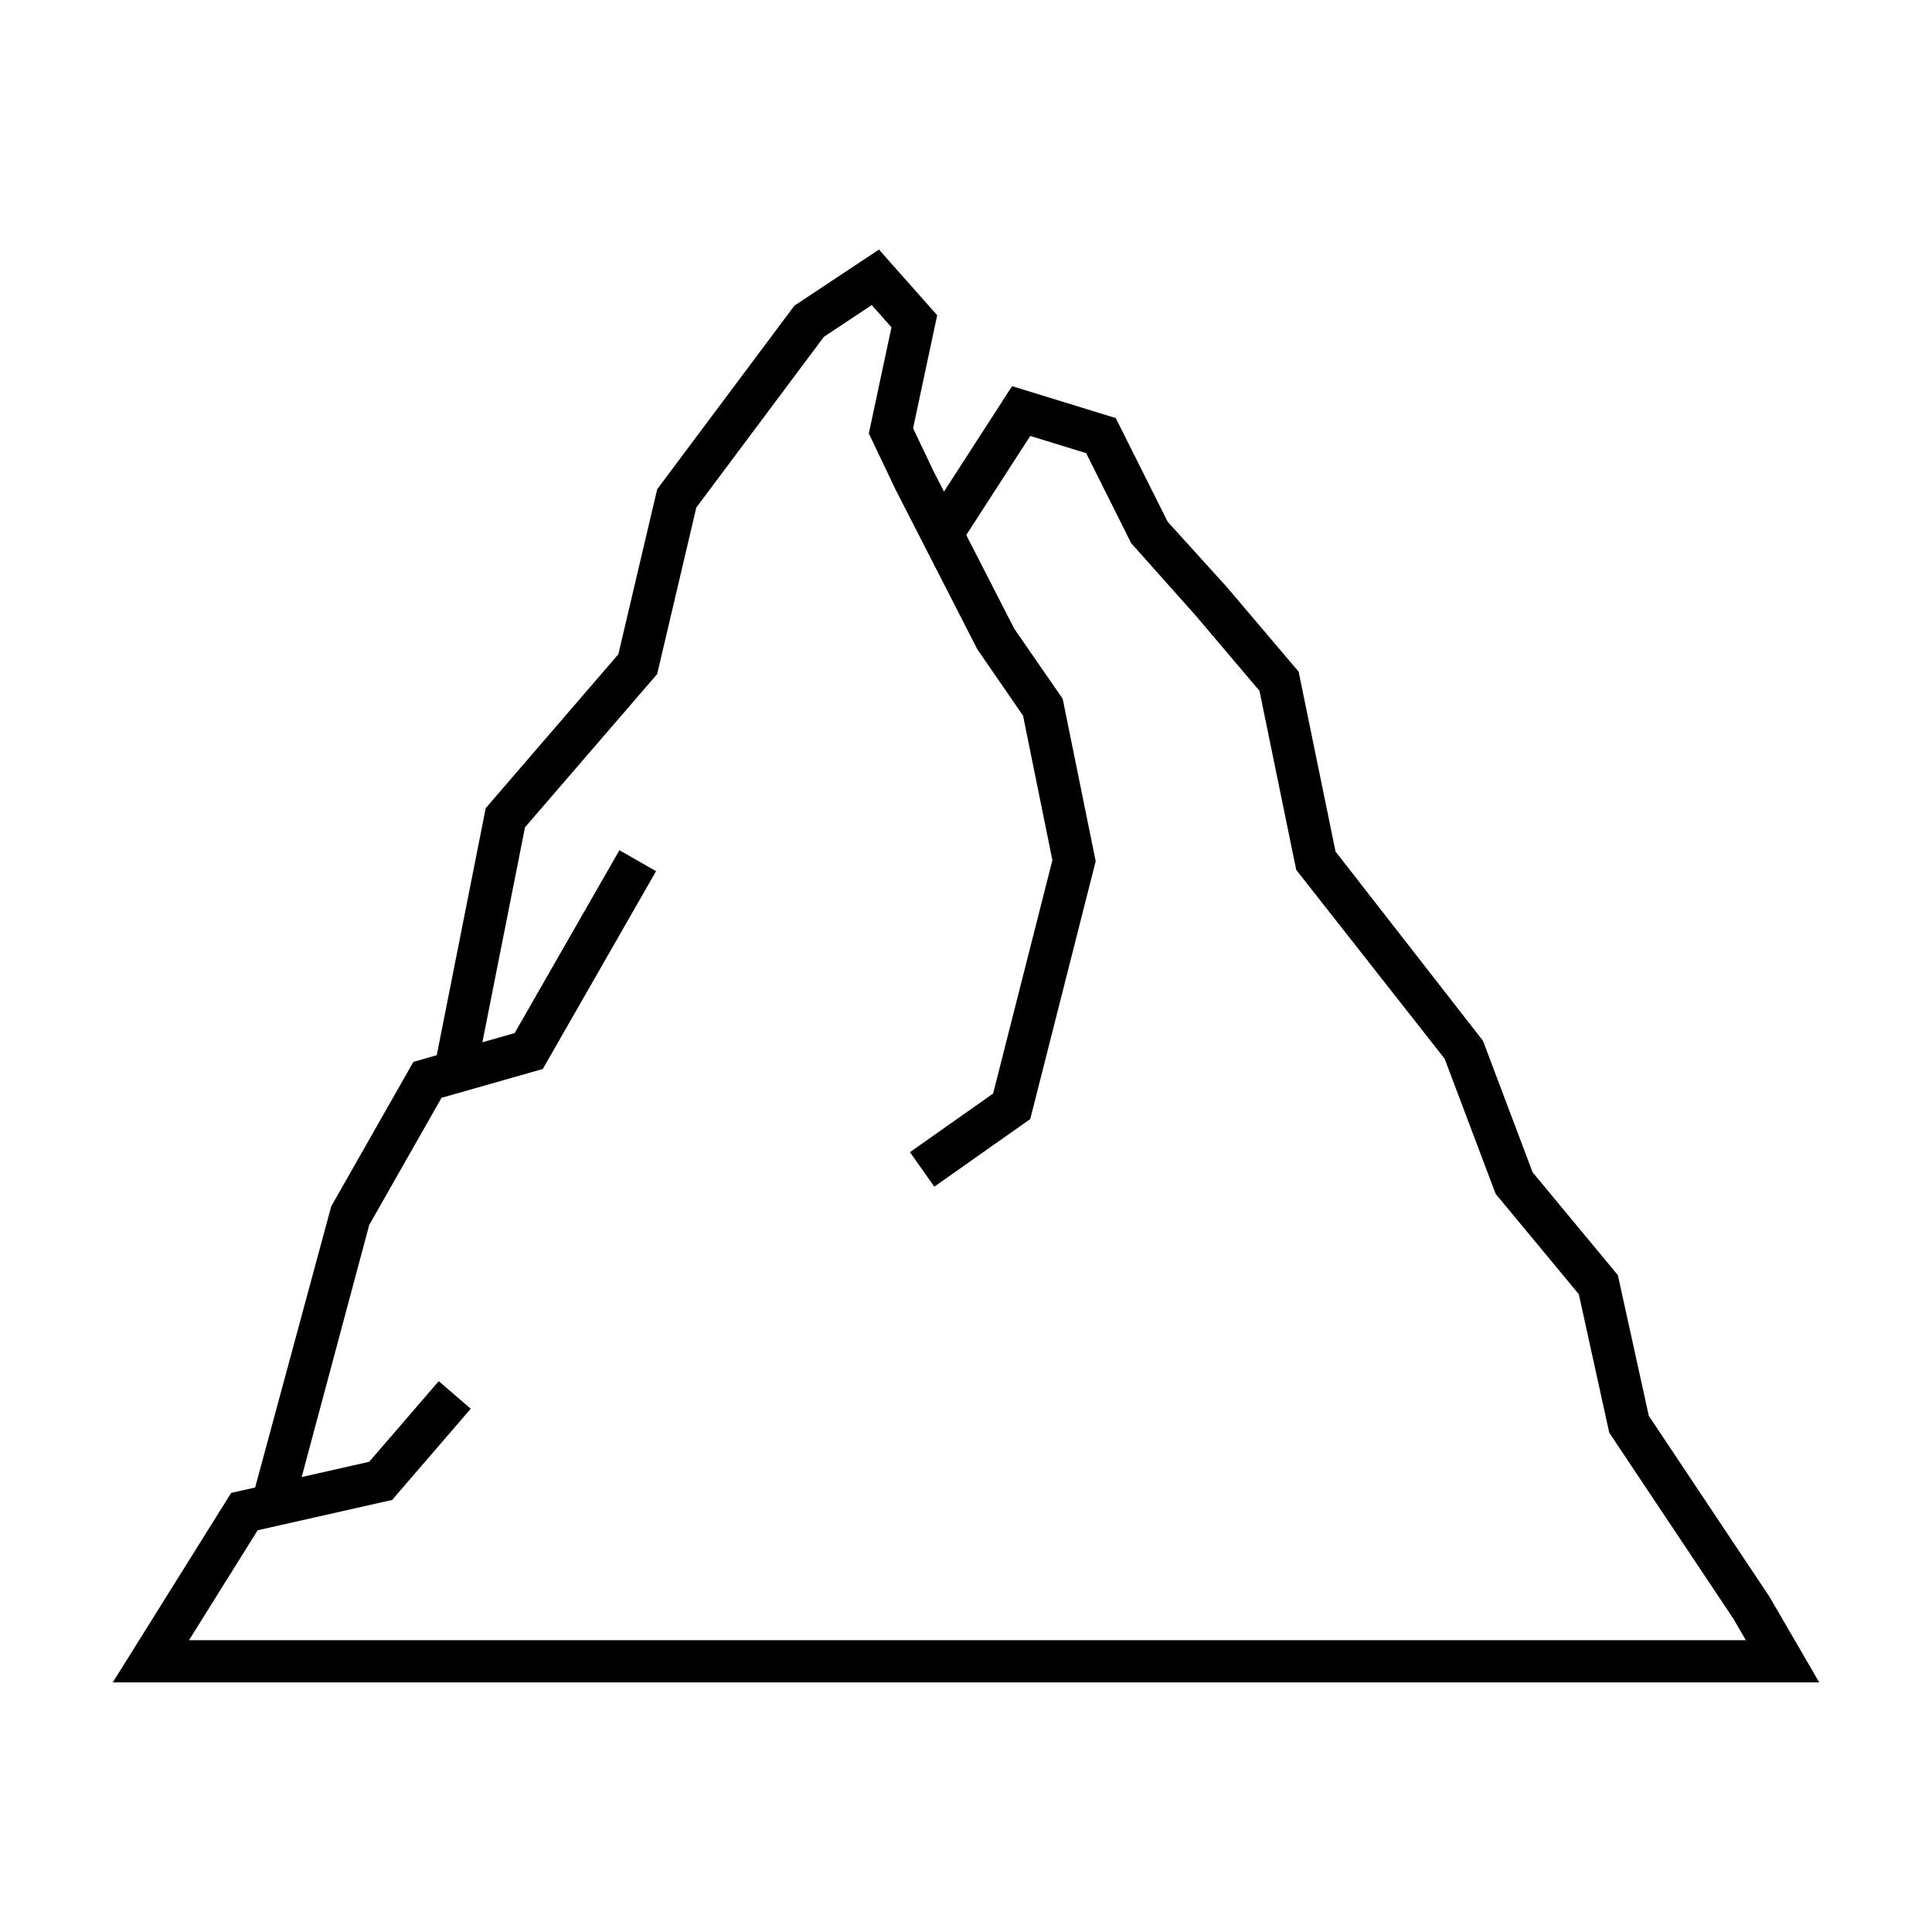 <?xml version="1.0" encoding="UTF-8"?>
<!-- Uploaded to: SVG Repo, www.svgrepo.com, Generator: SVG Repo Mixer Tools -->
<svg fill="#000000" width="800px" height="800px" version="1.1" viewBox="144 144 512 512" xmlns="http://www.w3.org/2000/svg">
 <path d="m580.95 519.21-8.199-37.281-22.598-27.266-13.145-34.836-39.074-50.152-9.785-47.672-18.949-22.336-15.754-17.395-13.754-27.473-27.484-8.465-18.043 27.945-2.809-5.481-5.379-11.309 6.387-29.949-15.43-17.402-22.414 14.867-36.363 48.652-10.289 43.734-35.148 40.77-12.977 65.477-6.195 1.77-21.77 38.289-20.164 74.504-6.356 1.434-31.371 50.219h452.23l-13.195-22.711zm-386.86 59.453 18.191-29.125 35.641-8.039 20.828-24.172-8.488-7.305-18.41 21.363-17.906 4.047 17.906-66.816 19.156-33.688 26.832-7.629 30.02-52.426-9.707-5.562-27.77 48.465-8.547 2.441 11.297-56.977 35.02-40.605 10.379-44.141 33.805-45.23 12.684-8.418 5.227 5.894-6 28.129 7.086 14.879 21.668 42.312 12.113 17.594 7.777 38.301-15.703 61.84-22.043 15.535 6.449 9.152 25.43-17.918 17.344-68.332-8.75-43.055-12.824-18.547-12.723-24.844 16.957-26.258 14.812 4.559 11.953 23.879 17 19.078 16.977 20.02 9.742 47.453 39.336 50.062 13.504 35.789 22.051 26.613 8.066 36.695 32.953 49.395 3.246 5.598z"/>
</svg>